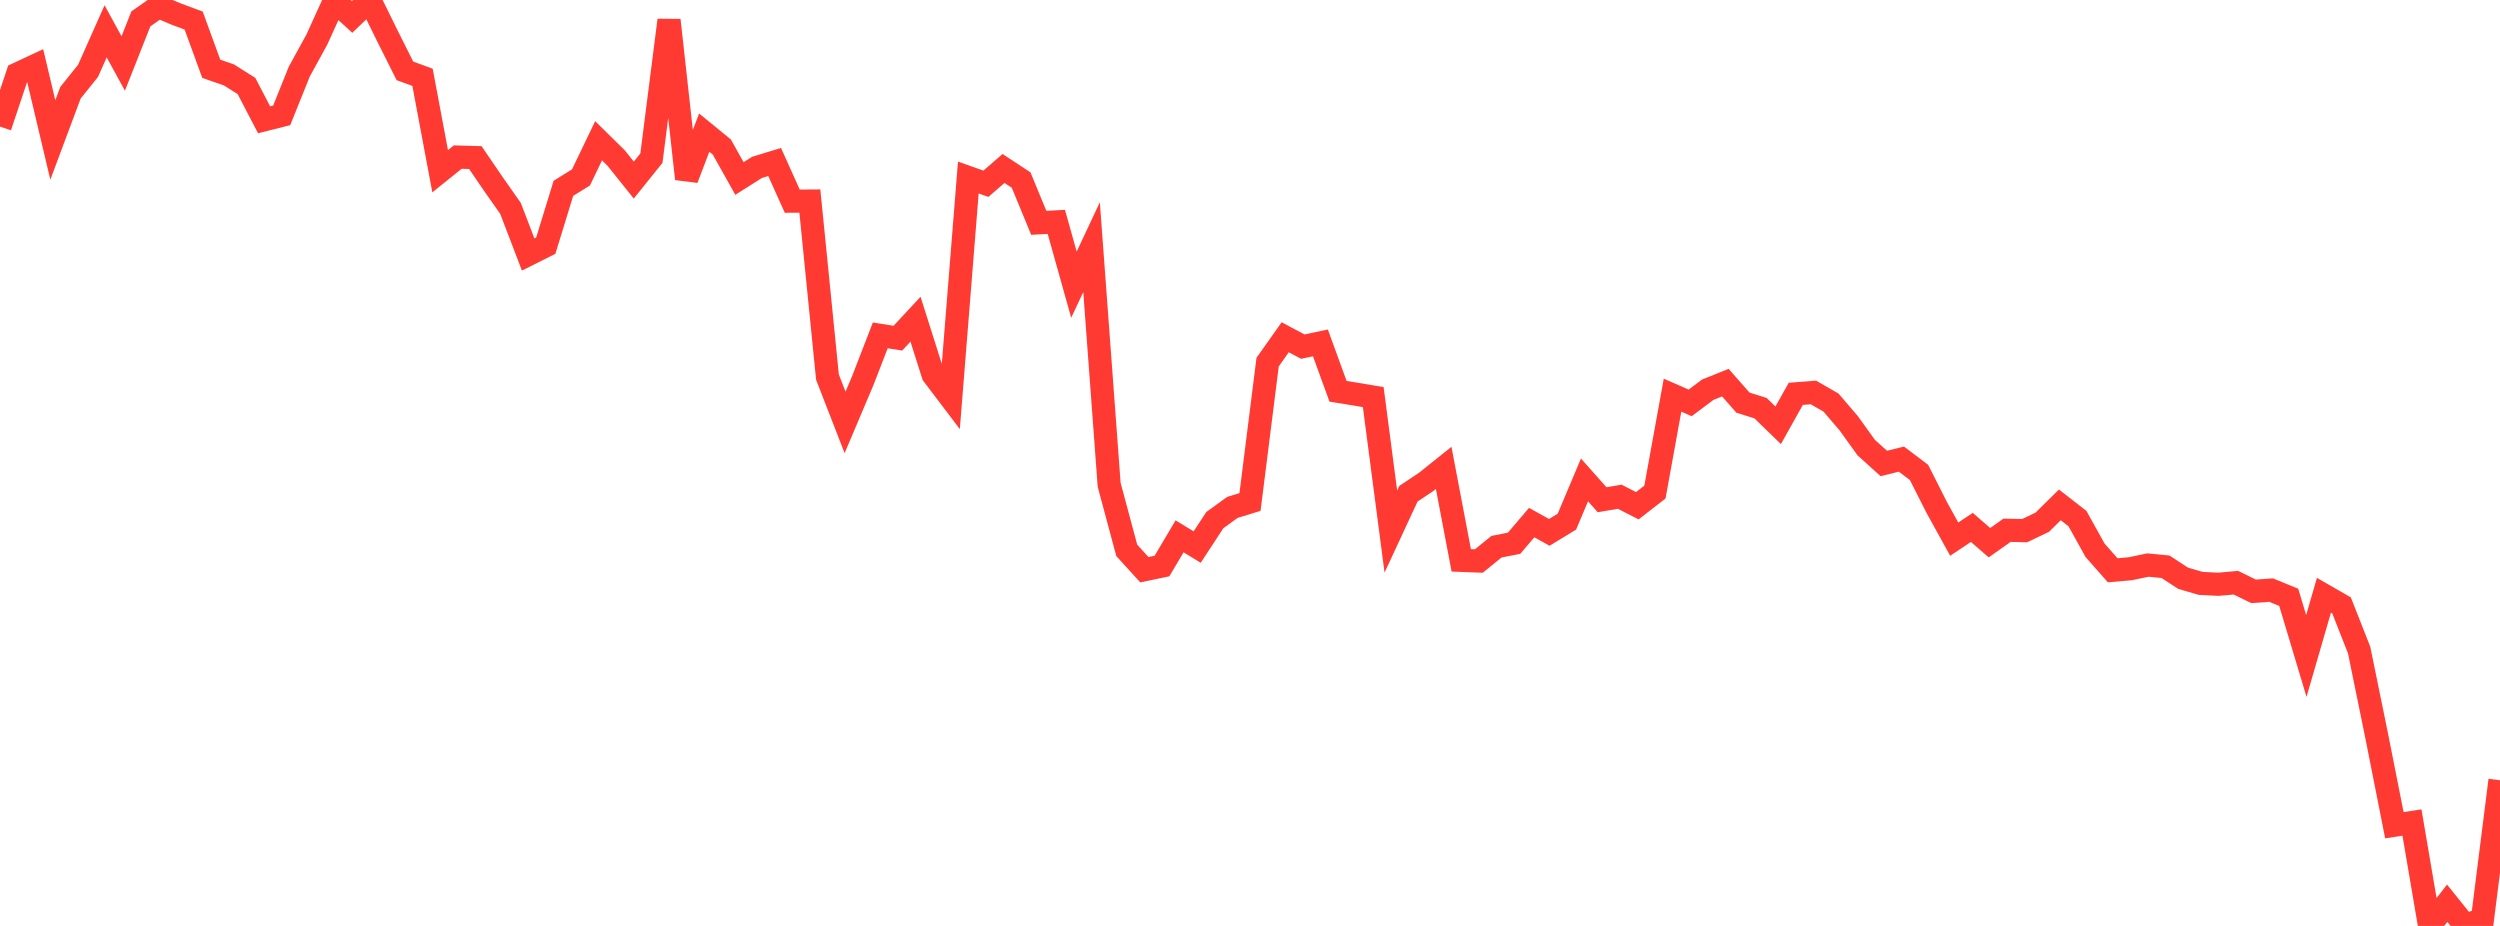<?xml version="1.0" standalone="no"?>
<!DOCTYPE svg PUBLIC "-//W3C//DTD SVG 1.1//EN" "http://www.w3.org/Graphics/SVG/1.1/DTD/svg11.dtd">

<svg width="135" height="50" viewBox="0 0 135 50" preserveAspectRatio="none" 
  xmlns="http://www.w3.org/2000/svg"
  xmlns:xlink="http://www.w3.org/1999/xlink">


<polyline points="0.0, 6.837 0.951, 3.99 1.901, 3.546 2.852, 7.558 3.803, 5.011 4.754, 3.826 5.704, 1.691 6.655, 3.428 7.606, 1.02 8.556, 0.354 9.507, 0.757 10.458, 1.11 11.408, 3.714 12.359, 4.044 13.31, 4.643 14.261, 6.47 15.211, 6.23 16.162, 3.865 17.113, 2.131 18.063, 0.039 19.014, 0.914 19.965, 0.0 20.915, 1.93 21.866, 3.827 22.817, 4.175 23.768, 9.246 24.718, 8.482 25.669, 8.509 26.62, 9.904 27.57, 11.258 28.521, 13.744 29.472, 13.267 30.423, 10.17 31.373, 9.58 32.324, 7.602 33.275, 8.538 34.225, 9.724 35.176, 8.541 36.127, 1.09 37.077, 9.656 38.028, 7.162 38.979, 7.939 39.93, 9.639 40.88, 9.038 41.831, 8.748 42.782, 10.863 43.732, 10.857 44.683, 20.365 45.634, 22.809 46.585, 20.564 47.535, 18.111 48.486, 18.261 49.437, 17.236 50.387, 20.233 51.338, 21.487 52.289, 9.587 53.239, 9.923 54.19, 9.098 55.141, 9.722 56.092, 12.032 57.042, 11.982 57.993, 15.373 58.944, 13.346 59.894, 26.178 60.845, 29.72 61.796, 30.764 62.746, 30.566 63.697, 28.962 64.648, 29.541 65.599, 28.088 66.549, 27.4 67.5, 27.108 68.451, 19.555 69.401, 18.213 70.352, 18.718 71.303, 18.517 72.254, 21.13 73.204, 21.284 74.155, 21.443 75.106, 28.705 76.056, 26.66 77.007, 26.026 77.958, 25.265 78.908, 30.259 79.859, 30.295 80.81, 29.522 81.761, 29.335 82.711, 28.22 83.662, 28.748 84.613, 28.169 85.563, 25.916 86.514, 26.986 87.465, 26.823 88.415, 27.31 89.366, 26.572 90.317, 21.339 91.268, 21.756 92.218, 21.045 93.169, 20.663 94.12, 21.743 95.07, 22.041 96.021, 22.965 96.972, 21.267 97.923, 21.193 98.873, 21.738 99.824, 22.848 100.775, 24.17 101.725, 25.027 102.676, 24.793 103.627, 25.511 104.577, 27.39 105.528, 29.114 106.479, 28.479 107.43, 29.305 108.38, 28.635 109.331, 28.655 110.282, 28.201 111.232, 27.264 112.183, 28.004 113.134, 29.716 114.085, 30.795 115.035, 30.712 115.986, 30.513 116.937, 30.605 117.887, 31.226 118.838, 31.503 119.789, 31.551 120.739, 31.466 121.69, 31.932 122.641, 31.866 123.592, 32.257 124.542, 35.423 125.493, 32.144 126.444, 32.691 127.394, 35.106 128.345, 39.757 129.296, 44.562 130.246, 44.416 131.197, 50.0 132.148, 48.775 133.099, 49.96 134.049, 49.665 135.0, 42.134" fill="none" stroke="#ff3a33" stroke-width="1.25"/>

</svg>